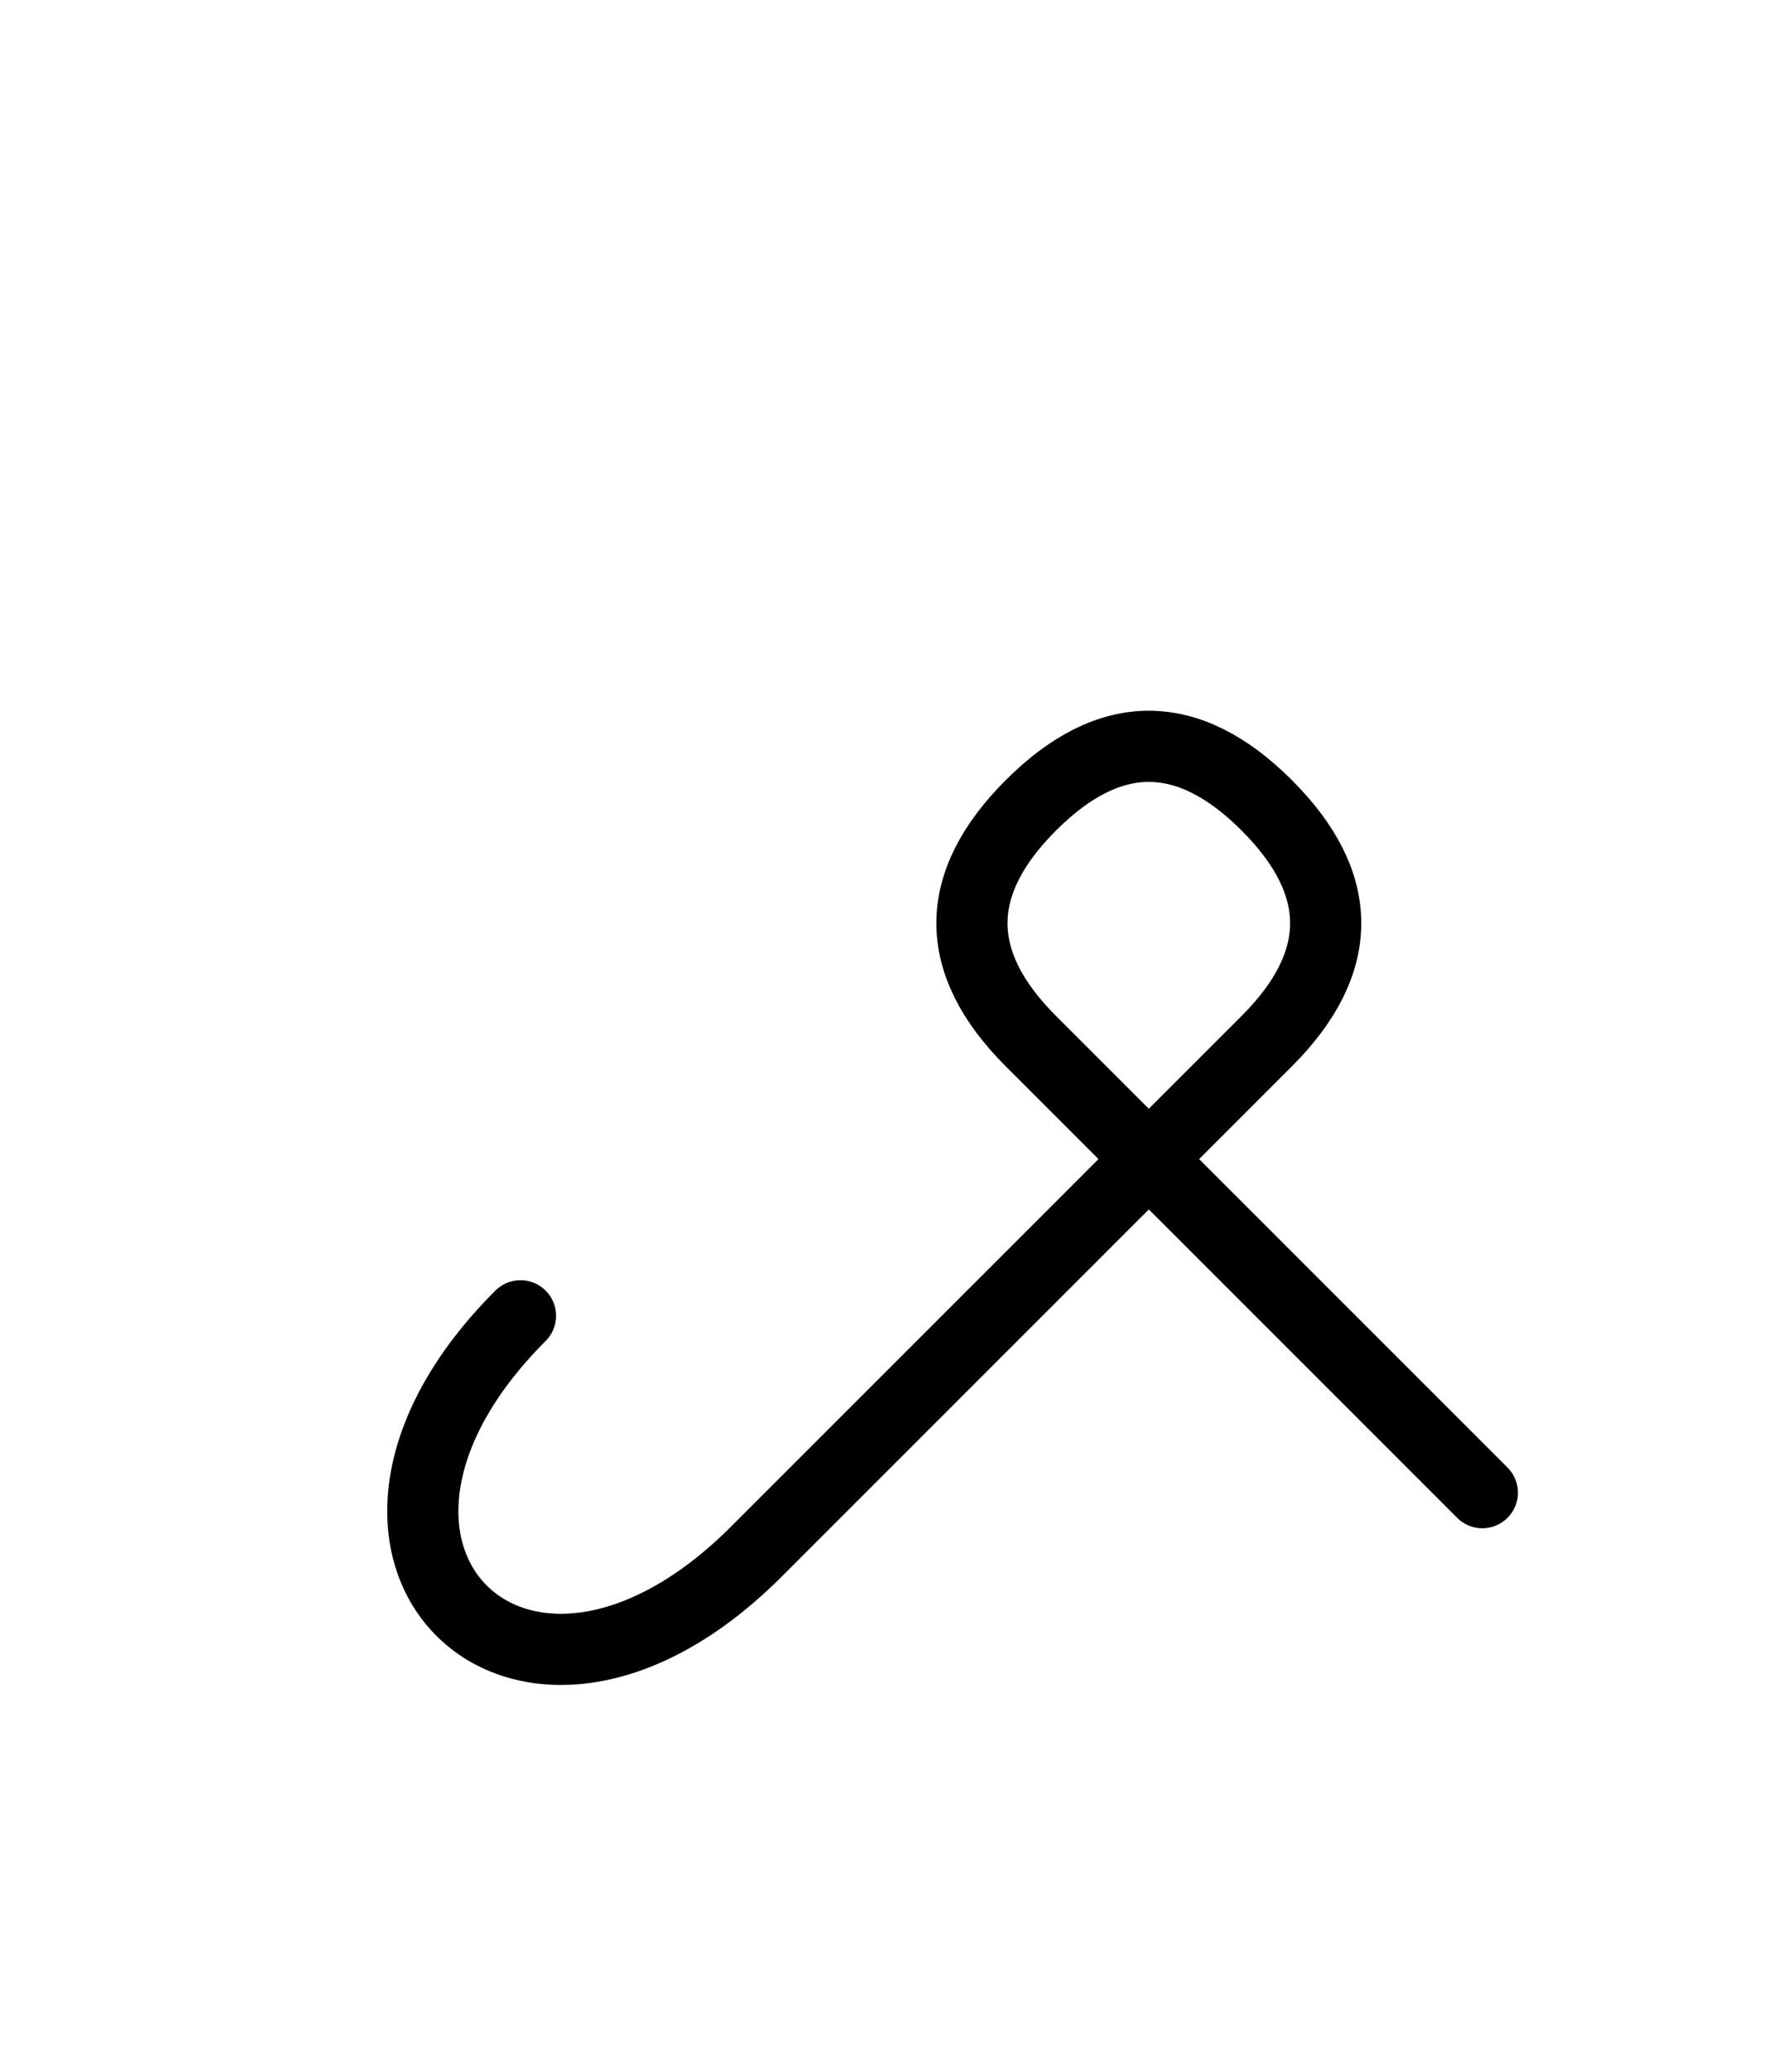 <?xml version="1.0" encoding="UTF-8"?>
<svg xmlns="http://www.w3.org/2000/svg" xmlns:xlink="http://www.w3.org/1999/xlink"
     width="31.036" height="36.391" viewBox="0 0 31.036 36.391">
<defs>
<path d="M17.249,23.284 L14.32,26.213 L22.249,18.284 Q24.32,16.213,22.249,14.142 Q20.178,12.071,18.107,14.142 Q16.036,16.213,18.107,18.284 L26.036,26.213 M17.249,23.284 L20.178,20.355 L13.284,27.249 C9.142,31.391,5.0,27.249,9.142,23.107" stroke="black" fill="none" stroke-width="1.25" stroke-linecap="round" stroke-linejoin="round" id="d0" />
</defs>
<use xlink:href="#d0" x="0" y="0" />
</svg>